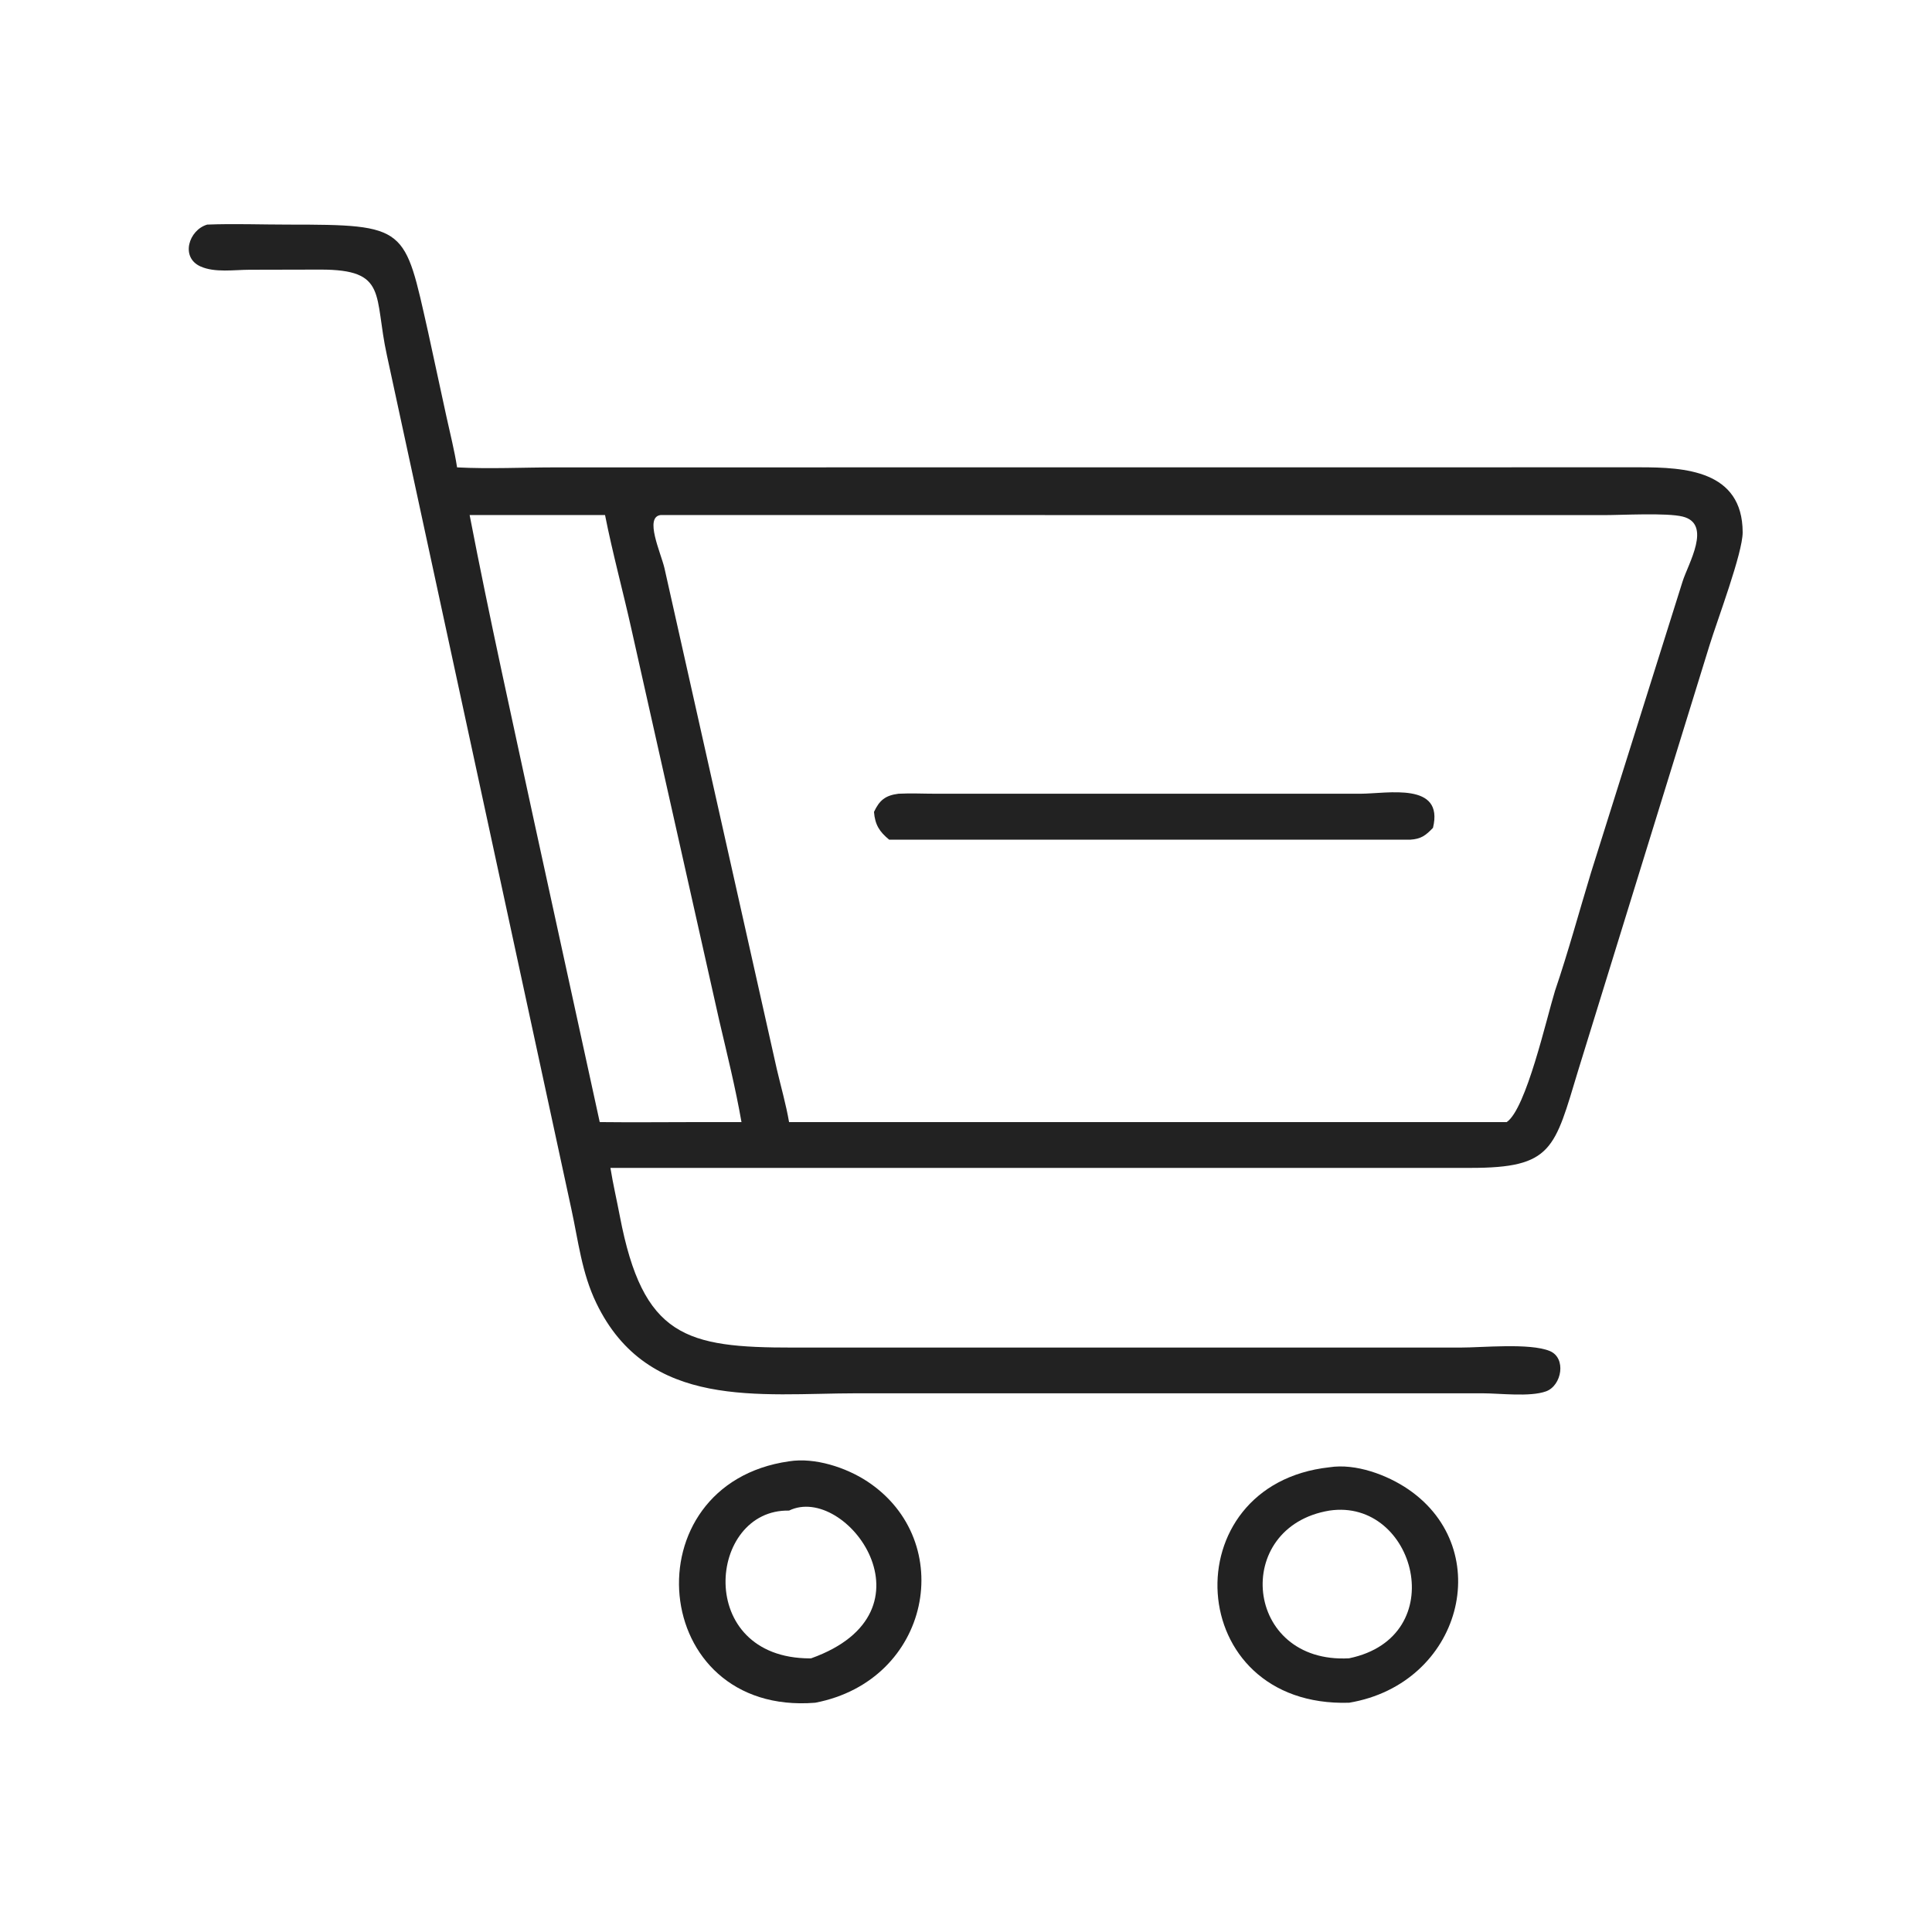 <svg width="24" height="24" viewBox="0 0 24 24" fill="none" xmlns="http://www.w3.org/2000/svg">
<path d="M16.515 18.227C16.84 18.176 17.232 18.321 17.496 18.502C18.593 19.254 18.156 20.918 16.759 21.152C14.692 21.215 14.555 18.441 16.515 18.227ZM16.515 18.765C15.299 18.966 15.452 20.672 16.759 20.6C18.044 20.334 17.583 18.607 16.515 18.765Z" fill="#222222"/>
<path d="M9.802 18.153C10.121 18.102 10.51 18.229 10.774 18.403C11.899 19.145 11.564 20.876 10.127 21.152C8.054 21.318 7.815 18.436 9.802 18.153ZM9.802 18.765C8.791 18.744 8.623 20.599 10.061 20.601L10.077 20.6C11.691 20.023 10.51 18.421 9.802 18.765Z" fill="#222222"/>
<path d="M2.574 2.79C2.906 2.777 3.245 2.79 3.577 2.79C5.067 2.79 5.023 2.816 5.319 4.129L5.545 5.172C5.591 5.383 5.645 5.593 5.678 5.806C6.081 5.827 6.5 5.806 6.906 5.806L20.373 5.805C20.924 5.805 21.646 5.842 21.648 6.612C21.649 6.868 21.333 7.703 21.237 8.014L19.606 13.293C19.309 14.273 19.289 14.509 18.264 14.508L7.583 14.508C7.615 14.709 7.662 14.908 7.7 15.108C7.987 16.611 8.52 16.741 9.853 16.74L18.14 16.74C18.421 16.74 18.999 16.681 19.25 16.782C19.462 16.868 19.402 17.213 19.205 17.284C19.003 17.356 18.633 17.308 18.415 17.308L10.643 17.308C9.435 17.309 8.051 17.521 7.408 16.188C7.226 15.811 7.185 15.419 7.097 15.016L4.807 4.417C4.641 3.663 4.823 3.348 3.979 3.349L3.101 3.351C2.912 3.351 2.669 3.39 2.491 3.31C2.238 3.197 2.345 2.857 2.574 2.79ZM8.208 6.398C8.001 6.421 8.208 6.863 8.254 7.057L9.65 13.282C9.701 13.5 9.764 13.718 9.802 13.939H18.717C18.959 13.774 19.21 12.655 19.317 12.308C19.482 11.823 19.616 11.327 19.765 10.837L20.901 7.225C20.969 7.006 21.273 6.508 20.902 6.417C20.705 6.368 20.147 6.399 19.923 6.399L8.208 6.398ZM5.834 6.398C6.081 7.68 6.366 8.954 6.641 10.231L7.45 13.939C7.864 13.944 8.278 13.939 8.693 13.939H9.211C9.137 13.515 9.032 13.093 8.934 12.674L7.844 7.816C7.739 7.344 7.61 6.873 7.516 6.398H5.834Z" fill="#222222"/>
<path d="M11.161 9.86C11.315 9.852 11.471 9.86 11.625 9.86L16.901 9.86C17.238 9.859 17.941 9.71 17.801 10.284C17.708 10.38 17.654 10.422 17.517 10.431H11.046C10.925 10.332 10.87 10.246 10.857 10.086C10.924 9.943 10.996 9.881 11.161 9.86Z" fill="#222222"/>
</svg>
